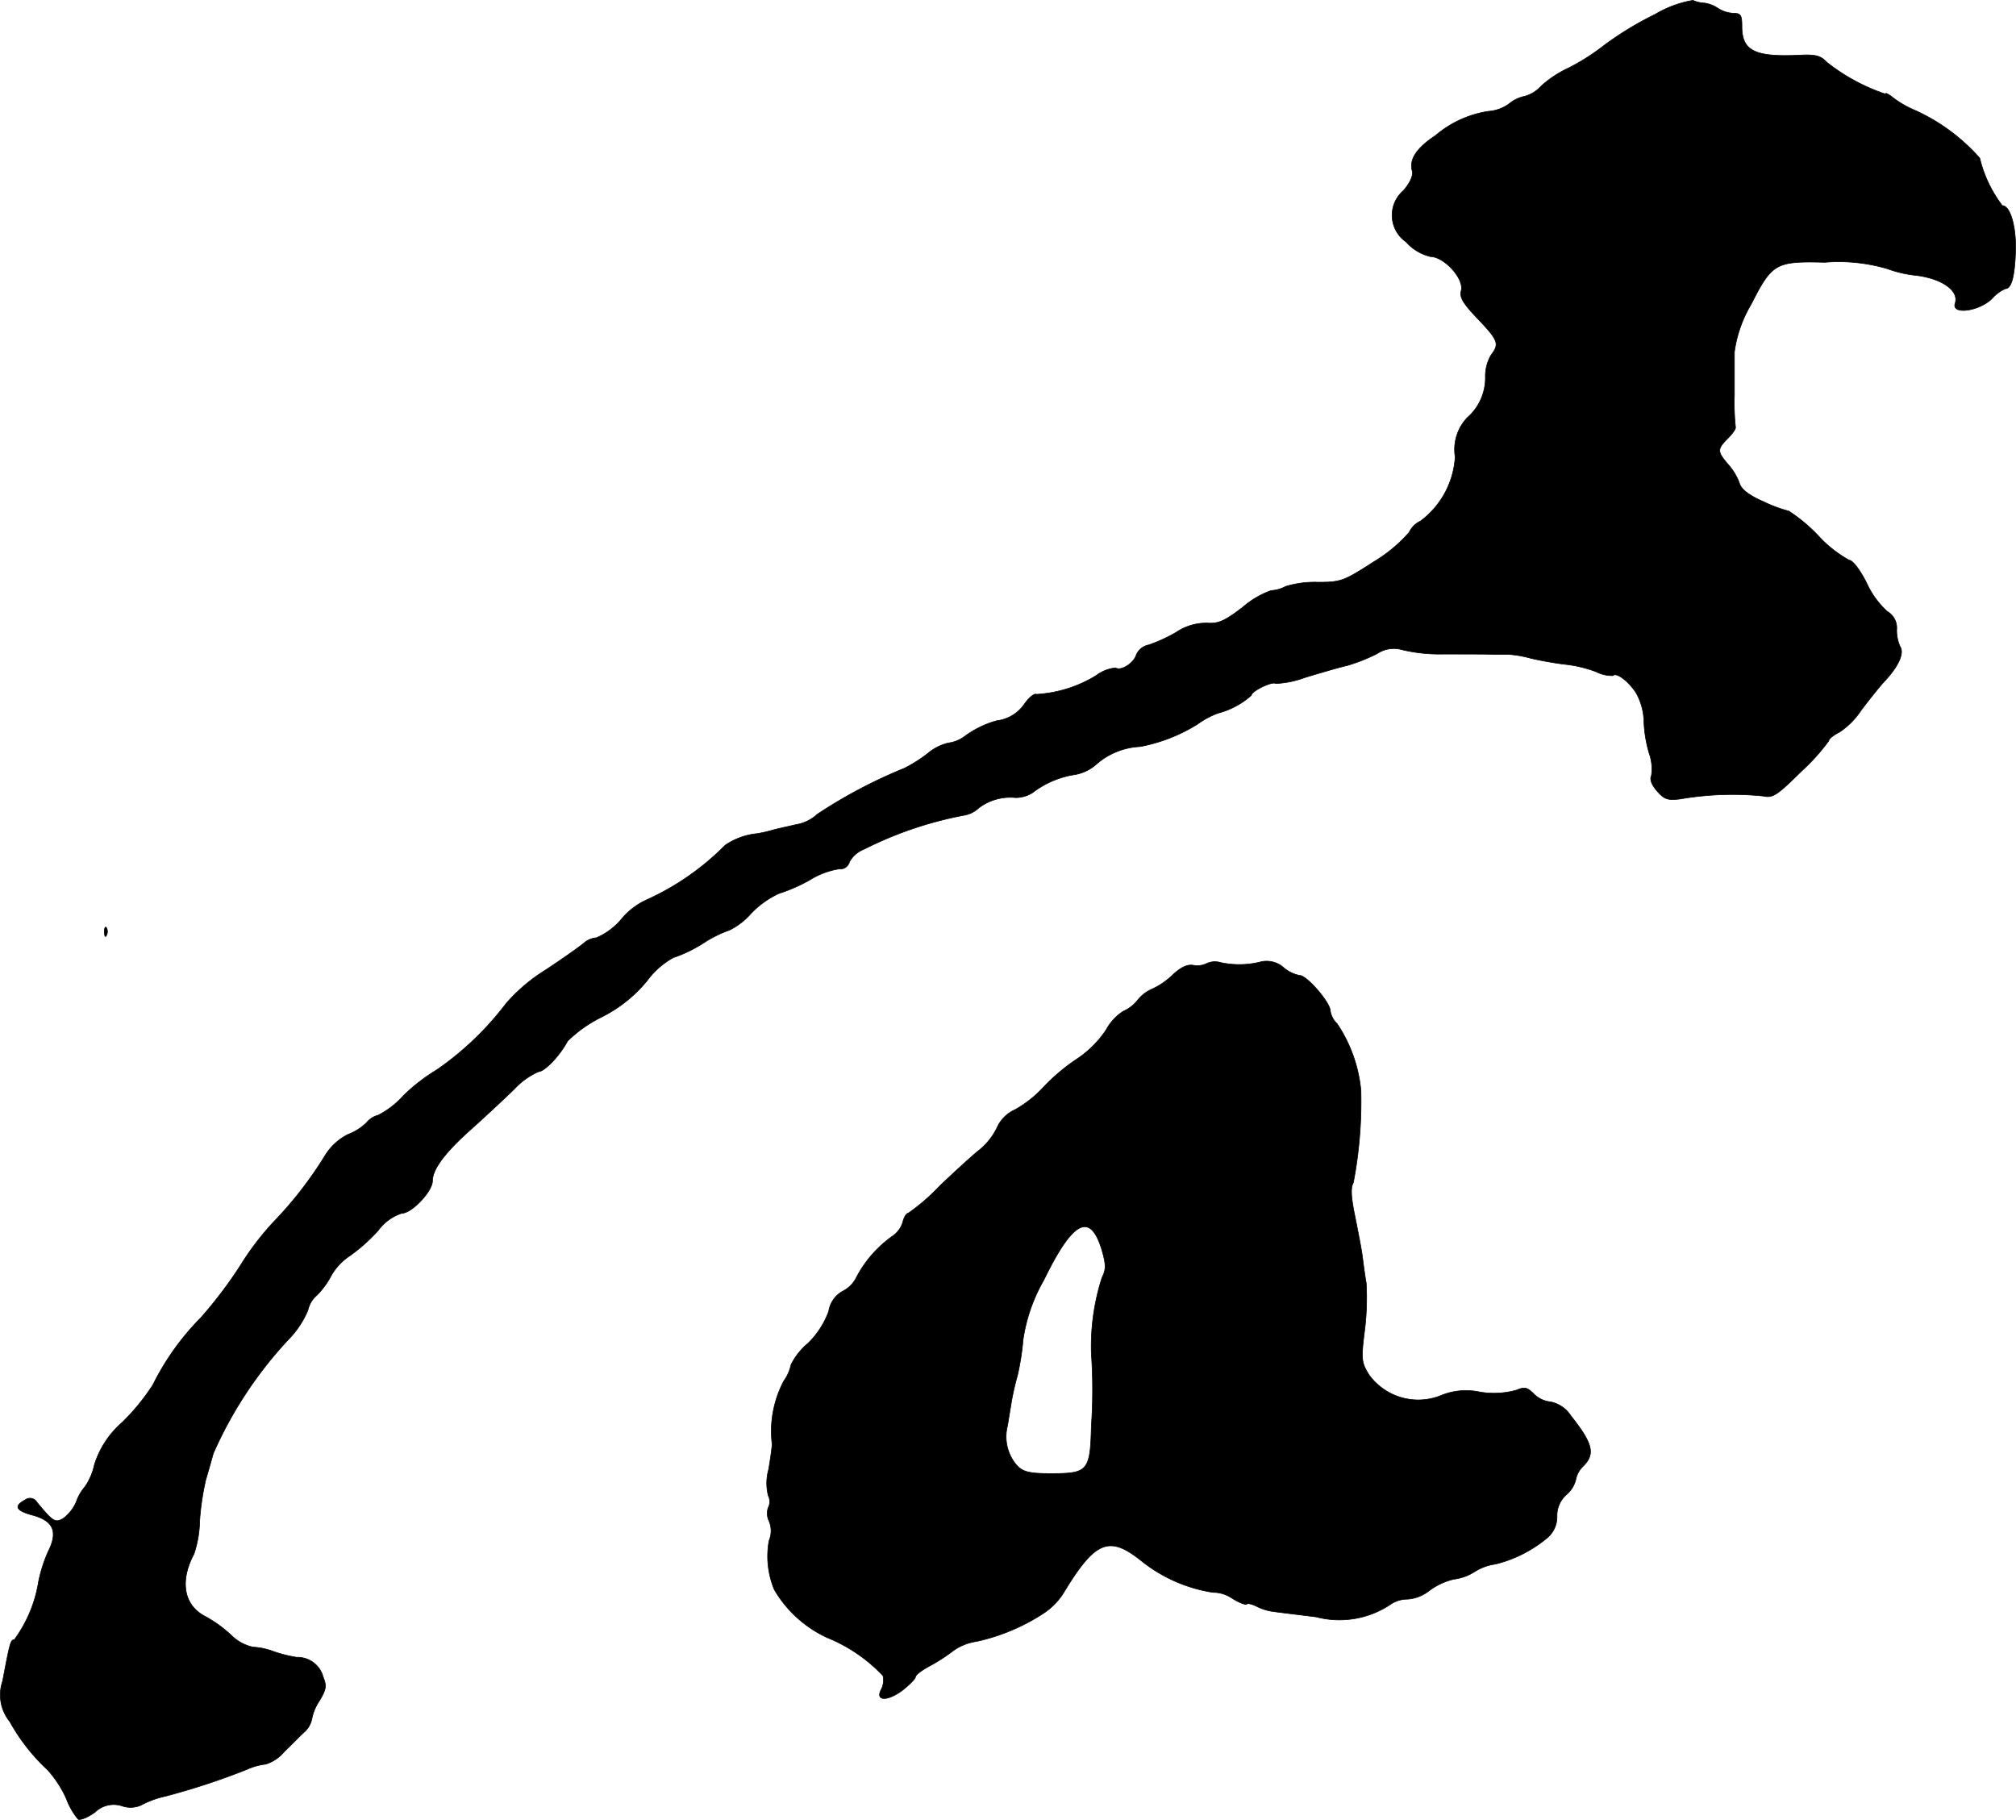 <?xml version="1.0" encoding="UTF-8"?>
<svg xmlns="http://www.w3.org/2000/svg"
     version="1.1"
     width="11.414mm"
     height="10.304mm"
     viewBox="0 0 32.356 29.208">
   <defs>
      <style type="text/css"><![CDATA[
      .a {
        stroke: #000;
        stroke-linecap: round;
        stroke-linejoin: round;
        stroke-width: 0.01px;
      }
    ]]></style>
   </defs>
   <path class="a"
         d="M26.565.229a5.26,5.26,0,0,0-.818.497,3.521,3.521,0,0,1-.569.363,1.751,1.751,0,0,0-.436.285.573.573,0,0,1-.267.17.558.558,0,0,0-.254.121.64.64,0,0,1-.333.121,1.701,1.701,0,0,0-.848.388c-.303.2-.424.382-.376.563.024.073-.03.194-.139.321a.521.521,0,0,0,.042.824.756.756,0,0,0,.394.236c.224.006.539.357.491.545-.03.109.03.206.267.454.327.345.351.4.212.581a.67.67,0,0,0-.091.345.848.848,0,0,1-.291.66.744.744,0,0,0-.194.63,1.39,1.39,0,0,1-.557,1.03.376.376,0,0,0-.182.182,2.403,2.403,0,0,1-.569.472c-.478.309-.527.327-.896.327a1.587,1.587,0,0,0-.515.067.58.58,0,0,1-.236.067,1.425,1.425,0,0,0-.454.267c-.285.218-.388.267-.569.254a.87.87,0,0,0-.503.151,2.537,2.537,0,0,1-.436.2.274.274,0,0,0-.2.157c-.042.139-.248.267-.333.212a.603.603,0,0,0-.309.121,2.057,2.057,0,0,1-.963.303c-.03-.018-.115.048-.188.151a.629.629,0,0,1-.448.273,1.575,1.575,0,0,0-.527.26.563.563,0,0,1-.248.097.79.79,0,0,0-.327.164,2.261,2.261,0,0,1-.381.242,7.986,7.986,0,0,0-1.399.739.638.638,0,0,1-.333.164c-.127.03-.303.067-.388.091a2.078,2.078,0,0,1-.242.055,1.086,1.086,0,0,0-.515.188,4.209,4.209,0,0,1-1.266.878,1.126,1.126,0,0,0-.394.303,1.081,1.081,0,0,1-.406.303.343.343,0,0,0-.2.085c-.055.048-.327.242-.612.43a2.77,2.77,0,0,0-.636.539,4.873,4.873,0,0,1-1.114,1.066,2.906,2.906,0,0,0-.539.418,1.382,1.382,0,0,1-.4.309.359.359,0,0,0-.188.121.859.859,0,0,1-.297.188.916.916,0,0,0-.357.321A6.237,6.237,0,0,1,4.397,19.605a4.491,4.491,0,0,0-.545.715,6.957,6.957,0,0,1-.63.83,4.168,4.168,0,0,0-.769,1.078,3.51,3.51,0,0,1-.491.6,1.488,1.488,0,0,0-.448.684.984.984,0,0,1-.151.351.717.717,0,0,0-.139.242.655.655,0,0,1-.212.267c-.127.073-.164.048-.418-.26a.128.128,0,0,0-.174-.05l-.02.013c-.182.097-.145.17.121.242.339.091.412.267.254.581a2.317,2.317,0,0,0-.157.491,2.143,2.143,0,0,1-.388.927c-.061,0-.073.061-.188.666a.676.676,0,0,0,.115.648,3.091,3.091,0,0,0,.606.775,1.773,1.773,0,0,1,.303.466,1.112,1.112,0,0,0,.188.327c.036.018.157-.03.273-.115a.429.429,0,0,1,.436-.097.416.416,0,0,0,.297-.012,1.507,1.507,0,0,1,.394-.145,11.346,11.346,0,0,0,1.308-.43,1.012,1.012,0,0,1,.303-.085.627.627,0,0,0,.297-.2c.109-.103.248-.248.315-.309a.385.385,0,0,0,.127-.212.804.804,0,0,1,.127-.303c.103-.176.115-.23.055-.376a.424.424,0,0,0-.424-.315,2.193,2.193,0,0,1-.382-.097,1.086,1.086,0,0,0-.321-.067.702.702,0,0,1-.345-.188,2.043,2.043,0,0,0-.418-.303c-.345-.176-.418-.563-.182-1.005a1.787,1.787,0,0,0,.091-.539,4.261,4.261,0,0,1,.097-.648c.036-.121.091-.315.121-.424A6.536,6.536,0,0,1,4.621,21.507a1.511,1.511,0,0,0,.321-.478.438.438,0,0,1,.145-.242,1.332,1.332,0,0,0,.236-.327.96.96,0,0,1,.297-.309,2.805,2.805,0,0,0,.448-.4.761.761,0,0,1,.382-.279c.157,0,.485-.345.491-.515,0-.194.2-.46.636-.848.224-.2.527-.485.678-.63a1.167,1.167,0,0,1,.388-.279c.103-.006.345-.26.466-.491a2.094,2.094,0,0,1,.539-.382,2.248,2.248,0,0,0,.739-.588,1.294,1.294,0,0,1,.418-.369,2.22,2.22,0,0,0,.497-.242,1.862,1.862,0,0,1,.406-.2,1.146,1.146,0,0,0,.351-.273,1.478,1.478,0,0,1,.442-.315,2.694,2.694,0,0,0,.497-.218,1.257,1.257,0,0,1,.466-.176.154.154,0,0,0,.17-.115.451.451,0,0,1,.23-.2,6.043,6.043,0,0,1,1.599-.545.457.457,0,0,0,.248-.121.842.842,0,0,1,.588-.164.501.501,0,0,0,.273-.079,1.484,1.484,0,0,1,.684-.291.693.693,0,0,0,.345-.17,1.15,1.15,0,0,1,.697-.279,2.669,2.669,0,0,0,.927-.363,1.28,1.28,0,0,1,.333-.176,1.285,1.285,0,0,0,.527-.285c0-.067.339-.23.388-.188a1.533,1.533,0,0,0,.472-.097c.242-.073.551-.164.684-.194a2.84,2.84,0,0,0,.472-.188.484.484,0,0,1,.363-.073,2.595,2.595,0,0,0,.697.079c.291,0,.745,0,.86.006h.2a1.752,1.752,0,0,1,.345.061c.151.036.394.079.545.097a2.014,2.014,0,0,1,.509.121.552.552,0,0,0,.267.061c.055-.061.26.097.376.285a.983.983,0,0,1,.121.442,2.073,2.073,0,0,0,.085.521.745.745,0,0,1,.036.357c-.03.055,0,.145.091.248.115.133.17.151.369.127a4.946,4.946,0,0,1,1.326-.048c.164.036.224-.006.624-.4a3.275,3.275,0,0,0,.436-.485c0-.03.073-.091.17-.139a1.234,1.234,0,0,0,.345-.345c.103-.139.267-.345.363-.454.236-.248.339-.466.267-.575a.635.635,0,0,1-.055-.273.305.305,0,0,0-.151-.291,1.403,1.403,0,0,1-.333-.46c-.103-.206-.224-.363-.279-.363a1.955,1.955,0,0,1-.497-.394,2.621,2.621,0,0,0-.472-.394,2.156,2.156,0,0,1-.406-.151c-.224-.097-.351-.194-.382-.285a.931.931,0,0,0-.182-.309c-.182-.212-.182-.248-.006-.424.073-.073.127-.151.121-.176a3.825,3.825,0,0,1-.018-.515V5.65a2.039,2.039,0,0,1,.267-.763c.339-.666.394-.697,1.187-.678a2.768,2.768,0,0,1,.999.103,1.942,1.942,0,0,0,.478.109c.412.055.678.248.612.448-.061.188.388.127.594-.079a.615.615,0,0,1,.212-.157c.097,0,.151-.194.164-.606.012-.388-.085-.727-.212-.727a2.037,2.037,0,0,1-.363-.763,3.077,3.077,0,0,0-1.03-.763,1.613,1.613,0,0,1-.376-.218c-.061-.048-.109-.073-.109-.048a3.11,3.11,0,0,1-.939-.509c-.097-.103-.176-.127-.424-.115-.733.036-.939-.067-.939-.46,0-.182-.018-.212-.139-.212a.509.509,0,0,1-.254-.085.511.511,0,0,0-.212-.079A.496.496,0,0,1,27.171.005,1.76,1.76,0,0,0,26.565.229Z"/>
   <path class="a"
         d="M1.677,14.966c0,.067.018.085.036.036a.123.123,0,0,0-.006-.115C1.69,14.863,1.671,14.899,1.677,14.966Z"/>
   <path class="a"
         d="M19.37,15.462a.349.349,0,0,1-.218.03c-.091-.018-.2.03-.333.157a1.212,1.212,0,0,1-.327.224.593.593,0,0,0-.236.182.6.6,0,0,1-.23.176.825.825,0,0,0-.273.297,1.675,1.675,0,0,1-.448.454,3.152,3.152,0,0,0-.563.472,1.852,1.852,0,0,1-.454.357.567.567,0,0,0-.285.285,1.062,1.062,0,0,1-.273.351c-.103.079-.394.345-.642.581a3.318,3.318,0,0,1-.509.442c-.03,0-.073.067-.091.151a.42.42,0,0,1-.164.218,1.889,1.889,0,0,0-.575.654.486.486,0,0,1-.224.23.446.446,0,0,0-.224.321,1.369,1.369,0,0,1-.333.515,1.08,1.08,0,0,0-.273.345.674.674,0,0,1-.115.26,1.727,1.727,0,0,0-.188,1.012c0,.042-.024.224-.055.406a.811.811,0,0,0-.006.424.205.205,0,0,1,0,.188.278.278,0,0,0,.012.218.404.404,0,0,1,0,.315,1.39,1.39,0,0,0,.085.787,1.907,1.907,0,0,0,.848.769,2.55,2.55,0,0,1,.896.612.336.336,0,0,1-.024.212c-.109.194.085.206.333.024.115-.091.212-.188.212-.218s.103-.109.23-.176a2.774,2.774,0,0,0,.382-.248.861.861,0,0,1,.369-.145,3.228,3.228,0,0,0,1.06-.442,1.089,1.089,0,0,0,.333-.333c.509-.842.733-.933,1.248-.521a2.437,2.437,0,0,0,1.151.509.537.537,0,0,1,.303.091c.115.073.224.115.242.097.012-.018.085,0,.157.036a.831.831,0,0,0,.279.085c.085.012.388.048.678.085a1.473,1.473,0,0,0,1.181-.194.48.48,0,0,1,.285-.091.637.637,0,0,0,.351-.139,1.064,1.064,0,0,1,.394-.182.802.802,0,0,0,.333-.121.832.832,0,0,1,.333-.121,2.064,2.064,0,0,0,.848-.436.443.443,0,0,0,.139-.333.446.446,0,0,1,.151-.345.459.459,0,0,0,.151-.242.4.4,0,0,1,.121-.218c.194-.194.151-.363-.2-.806a.51.51,0,0,0-.327-.224.437.437,0,0,1-.267-.127c-.109-.109-.151-.115-.279-.061a1.353,1.353,0,0,1-.588.03,1.056,1.056,0,0,0-.636.061.977.977,0,0,1-1.145-.339c-.121-.2-.127-.248-.067-.721a4.208,4.208,0,0,0,.024-.751c-.024-.133-.048-.327-.061-.424-.012-.103-.067-.382-.115-.624-.067-.321-.079-.478-.03-.563a6.902,6.902,0,0,0,.121-1.478,2.304,2.304,0,0,0-.382-1.072.362.362,0,0,1-.109-.206c0-.133-.376-.569-.491-.569a.561.561,0,0,1-.26-.127.411.411,0,0,0-.388-.085,1.416,1.416,0,0,1-.618.006A.318.318,0,0,0,19.37,15.462Zm-1.684,4.603c.067.236.067.309,0,.442a3.601,3.601,0,0,0-.17,1.217,8.557,8.557,0,0,1,0,1.163c-.018.727-.055.763-.654.763-.327,0-.436-.024-.533-.121a.702.702,0,0,1-.157-.654c.018-.121.048-.291.061-.376a4.231,4.231,0,0,1,.097-.424A4.085,4.085,0,0,0,16.42,21.501a2.713,2.713,0,0,1,.333-.957C17.219,19.587,17.498,19.442,17.686,20.065Z"/>
</svg>
